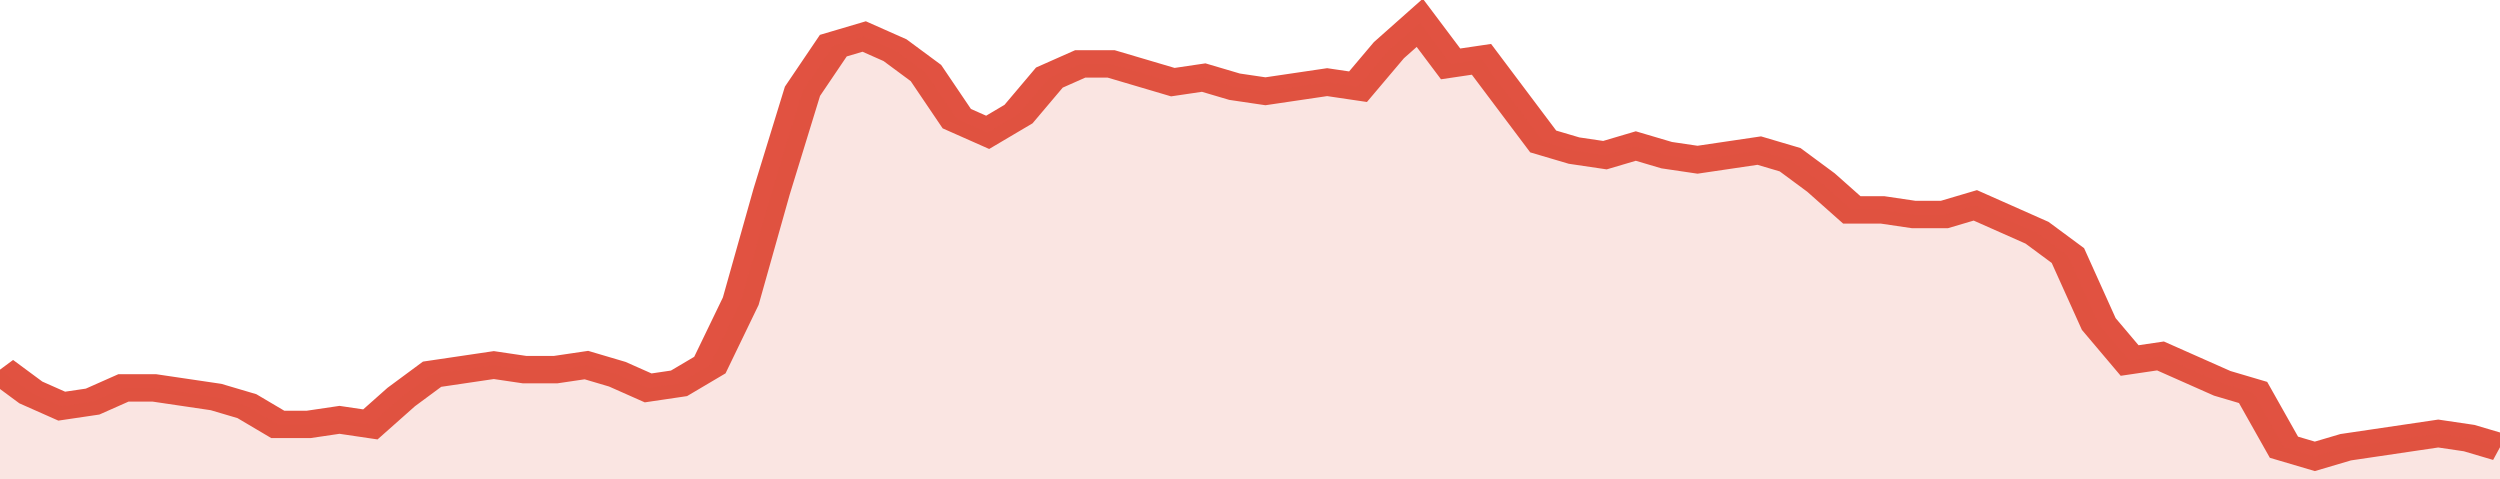 <svg xmlns="http://www.w3.org/2000/svg" viewBox="0 0 405 105" width="120" height="23" preserveAspectRatio="none">
				 <polyline fill="none" stroke="#E15241" stroke-width="6" points="0, 81 5, 86 10, 89 15, 88 20, 85 25, 85 30, 86 35, 87 40, 89 45, 93 50, 93 55, 92 60, 93 65, 87 70, 82 75, 81 80, 80 85, 81 90, 81 95, 80 100, 82 105, 85 110, 84 115, 80 120, 66 125, 42 130, 20 135, 10 140, 8 145, 11 150, 16 155, 26 160, 29 165, 25 170, 17 175, 14 180, 14 185, 16 190, 18 195, 17 200, 19 205, 20 210, 19 215, 18 220, 19 225, 11 230, 5 235, 14 240, 13 245, 22 250, 31 255, 33 260, 34 265, 32 270, 34 275, 35 280, 34 285, 33 290, 35 295, 40 300, 46 305, 46 310, 47 315, 47 320, 45 325, 48 330, 51 335, 56 340, 71 345, 79 350, 78 355, 81 360, 84 365, 86 370, 98 375, 100 380, 98 385, 97 390, 96 395, 95 400, 96 405, 98 405, 98 "> </polyline>
				 <polygon fill="#E15241" opacity="0.15" points="0, 105 0, 81 5, 86 10, 89 15, 88 20, 85 25, 85 30, 86 35, 87 40, 89 45, 93 50, 93 55, 92 60, 93 65, 87 70, 82 75, 81 80, 80 85, 81 90, 81 95, 80 100, 82 105, 85 110, 84 115, 80 120, 66 125, 42 130, 20 135, 10 140, 8 145, 11 150, 16 155, 26 160, 29 165, 25 170, 17 175, 14 180, 14 185, 16 190, 18 195, 17 200, 19 205, 20 210, 19 215, 18 220, 19 225, 11 230, 5 235, 14 240, 13 245, 22 250, 31 255, 33 260, 34 265, 32 270, 34 275, 35 280, 34 285, 33 290, 35 295, 40 300, 46 305, 46 310, 47 315, 47 320, 45 325, 48 330, 51 335, 56 340, 71 345, 79 350, 78 355, 81 360, 84 365, 86 370, 98 375, 100 380, 98 385, 97 390, 96 395, 95 400, 96 405, 98 405, 105 "></polygon>
			</svg>